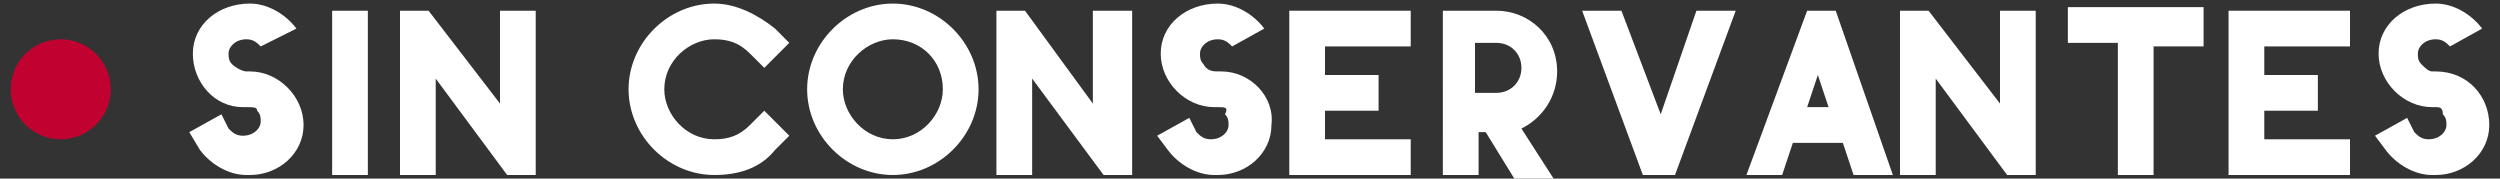 <?xml version="1.0" encoding="UTF-8"?> <svg xmlns="http://www.w3.org/2000/svg" xmlns:xlink="http://www.w3.org/1999/xlink" version="1.1" id="Capa_1" x="0px" y="0px" viewBox="0 0 70 5" style="enable-background:new 0 0 70 5;" xml:space="preserve"><rect x="0" y="0" width="70" height="5" fill="#333333" stroke="none"/> <style type="text/css"> .st0{fill:#FFFFFF;} .st1{fill:#C10230;} </style> <g> <g> <path class="st0" d="M8.5,3.5c0,0.8-0.7,1.4-1.5,1.4c0,0,0,0-0.1,0c-0.5,0-1-0.3-1.3-0.7L5.3,3.7l0.9-0.5l0.2,0.4 c0.1,0.1,0.2,0.2,0.4,0.2c0.3,0,0.5-0.2,0.5-0.4c0-0.1,0-0.2-0.1-0.3C7.2,3,7.1,3,6.9,3L6.8,3C6,3,5.4,2.3,5.4,1.5 c0-0.8,0.7-1.4,1.6-1.4c0.5,0,1,0.3,1.3,0.7L7.3,1.3C7.2,1.2,7.1,1.1,6.9,1.1c-0.3,0-0.5,0.2-0.5,0.4c0,0.1,0,0.2,0.1,0.3 S6.8,2,6.9,2L7,2C7.8,2,8.5,2.7,8.5,3.5z"></path> <path class="st0" d="M10.3,4.9h-1V0.3h1V4.9z"></path> <path class="st0" d="M14,0.3h1v4.6h-0.8l-2-2.7v2.7h-1V0.3h0.8L14,2.9V0.3z"></path> <path class="st0" d="M21.4,3.1l0.7,0.7l-0.4,0.4c-0.4,0.5-1,0.7-1.7,0.7c-1.3,0-2.4-1.1-2.4-2.4c0-1.3,1.1-2.4,2.4-2.4 c0.6,0,1.2,0.3,1.7,0.7l0.4,0.4l-0.7,0.7l-0.4-0.4c-0.3-0.3-0.6-0.4-1-0.4c-0.7,0-1.4,0.6-1.4,1.4c0,0.7,0.6,1.4,1.4,1.4 c0.4,0,0.7-0.1,1-0.4L21.4,3.1z"></path> <path class="st0" d="M27.4,2.5c0,1.3-1.1,2.4-2.4,2.4c-1.3,0-2.4-1.1-2.4-2.4c0-1.3,1.1-2.4,2.4-2.4C26.3,0.1,27.4,1.2,27.4,2.5z M26.4,2.5c0-0.8-0.6-1.4-1.4-1.4c-0.7,0-1.4,0.6-1.4,1.4c0,0.7,0.6,1.4,1.4,1.4C25.8,3.9,26.4,3.2,26.4,2.5z"></path> <path class="st0" d="M30.7,0.3h1v4.6h-0.8l-2-2.7v2.7h-1V0.3h0.8l1.9,2.6V0.3z"></path> <path class="st0" d="M35.6,3.5c0,0.8-0.7,1.4-1.5,1.4c0,0,0,0-0.1,0c-0.5,0-1-0.3-1.3-0.7l-0.3-0.4l0.9-0.5l0.2,0.4 c0.1,0.1,0.2,0.2,0.4,0.2c0.3,0,0.5-0.2,0.5-0.4c0-0.1,0-0.2-0.1-0.3C34.4,3,34.3,3,34.1,3L34,3c-0.8,0-1.5-0.7-1.5-1.5 c0-0.8,0.7-1.4,1.6-1.4c0.5,0,1,0.3,1.3,0.7l-0.9,0.5c-0.1-0.1-0.2-0.2-0.4-0.2c-0.3,0-0.5,0.2-0.5,0.4c0,0.1,0,0.2,0.1,0.3 C33.8,2,34,2,34.1,2l0.1,0C35,2,35.7,2.7,35.6,3.5z"></path> <path class="st0" d="M36.1,0.3h3.4v1h-2.4v0.8h1.5v1h-1.5v0.8h2.4v1h-3.4V0.3z"></path> <path class="st0" d="M40.3,0.3h1.6c0.9,0,1.7,0.7,1.7,1.7c0,0.7-0.4,1.3-1,1.6l0.9,1.4h-1.1l-0.8-1.3h-0.2v1.2h-1V0.3z M41.3,2.6 h0.6c0.4,0,0.7-0.3,0.7-0.7c0-0.4-0.3-0.7-0.7-0.7h-0.6V2.6z"></path> <path class="st0" d="M47.5,0.3h1.1l-1.7,4.6H46l-1.7-4.6h1.1l1.1,2.9L47.5,0.3z"></path> <path class="st0" d="M53,4.9h-1.1L51.6,4h-1.4l-0.3,0.9h-1l1.7-4.6h0.8L53,4.9z M51.2,3l-0.3-0.9L50.6,3H51.2z"></path> <path class="st0" d="M56,0.3h1v4.6h-0.8l-2-2.7v2.7h-1V0.3h0.8L56,2.9V0.3z"></path> <path class="st0" d="M61.7,0.3v1h-1.4v3.6h-1V1.2h-1.4v-1H61.7z"></path> <path class="st0" d="M62.4,0.3h3.4v1h-2.4v0.8h1.5v1h-1.5v0.8h2.4v1h-3.4V0.3z"></path> <path class="st0" d="M69.7,3.5c0,0.8-0.7,1.4-1.5,1.4c0,0,0,0-0.1,0c-0.5,0-1-0.3-1.3-0.7l-0.3-0.4l0.9-0.5l0.2,0.4 c0.1,0.1,0.2,0.2,0.4,0.2c0.3,0,0.5-0.2,0.5-0.4c0-0.1,0-0.2-0.1-0.3C68.4,3,68.3,3,68.2,3l-0.1,0c-0.8,0-1.5-0.7-1.5-1.5 c0-0.8,0.7-1.4,1.6-1.4c0.5,0,1,0.3,1.3,0.7l-0.9,0.5c-0.1-0.1-0.2-0.2-0.4-0.2c-0.3,0-0.5,0.2-0.5,0.4c0,0.1,0,0.2,0.1,0.3 S68,2,68.1,2l0.1,0C69.1,2,69.7,2.7,69.7,3.5z"></path> </g> <circle class="st1" cx="1.7" cy="2.5" r="1.4"></circle> </g> </svg> 